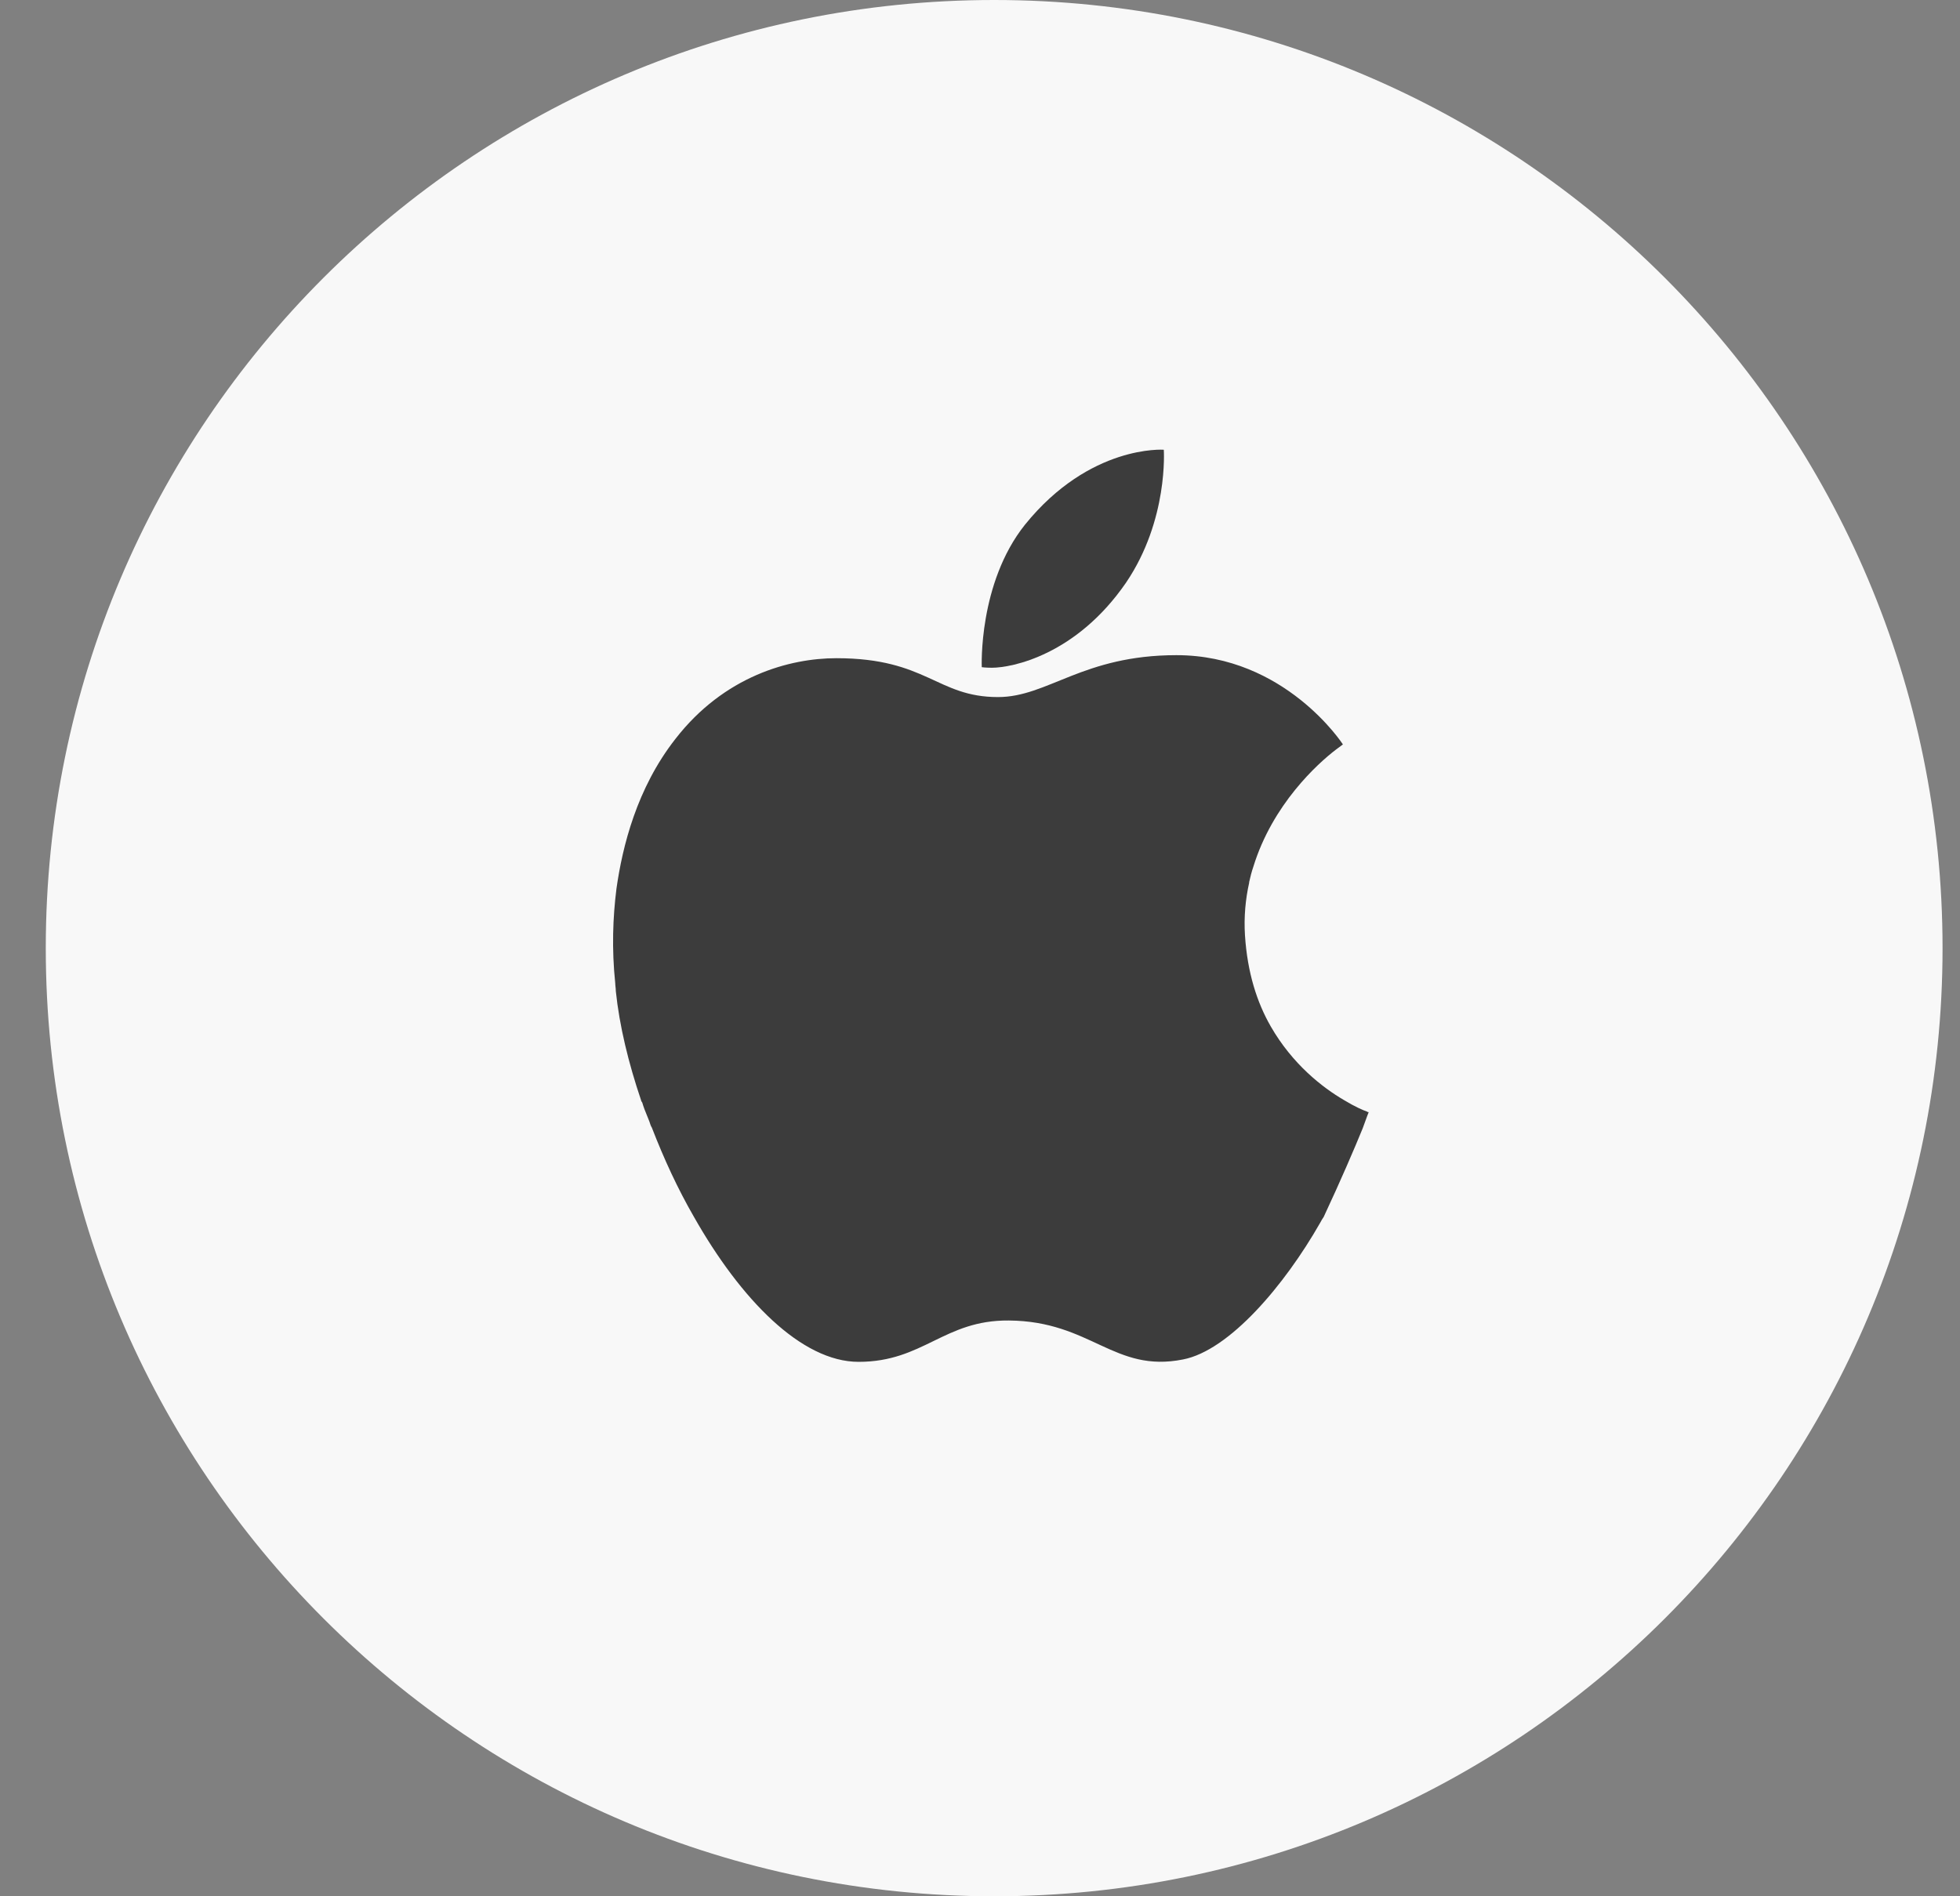 <?xml version="1.0" encoding="UTF-8"?> <svg xmlns="http://www.w3.org/2000/svg" width="31" height="30" viewBox="0 0 31 30" fill="none"><rect x="0" y="0" width="31" height="30" fill="#808080" stroke="none"/> <g clip-path="url(#clip0_1006_15396)"> <path d="M15.724 30C24.008 30 30.724 23.284 30.724 15C30.724 6.716 24.008 0 15.724 0C7.44 0 0.724 6.716 0.724 15C0.724 23.284 7.44 30 15.724 30Z" fill="#F8F8F8"></path> <path d="M15.689 10.564C16.003 10.564 17.02 10.365 17.809 9.219C18.484 8.224 18.407 7.115 18.407 7.115C18.407 7.115 17.239 7.03 16.212 8.3C15.471 9.228 15.528 10.555 15.528 10.555C15.528 10.555 15.585 10.564 15.689 10.564Z" fill="#3C3C3C"></path> <path d="M21.553 17.85C21.61 17.689 21.648 17.594 21.648 17.594C21.648 17.594 21.648 17.594 21.639 17.594C21.639 17.594 21.63 17.594 21.62 17.585C21.563 17.566 21.43 17.509 21.259 17.405C20.917 17.206 20.442 16.836 20.099 16.239C19.881 15.86 19.729 15.387 19.691 14.799C19.672 14.505 19.7 14.221 19.757 13.966V13.956C19.776 13.871 19.795 13.795 19.824 13.71C20.128 12.724 20.841 12.08 21.126 11.862C21.202 11.805 21.24 11.777 21.24 11.777C21.24 11.777 20.328 10.365 18.607 10.365C17.125 10.365 16.573 11.028 15.785 11.028C14.815 11.028 14.663 10.413 13.228 10.413C12.487 10.413 11.451 10.697 10.681 11.692C10.073 12.469 9.845 13.388 9.75 14.06C9.693 14.515 9.674 15.008 9.731 15.557C9.731 15.595 9.74 15.633 9.74 15.68C9.797 16.23 9.94 16.817 10.139 17.405C10.139 17.414 10.149 17.433 10.158 17.443C10.177 17.509 10.206 17.585 10.234 17.651C10.244 17.68 10.263 17.717 10.272 17.746C10.282 17.774 10.291 17.812 10.31 17.84C10.501 18.333 10.719 18.807 10.976 19.252C11.717 20.56 12.677 21.545 13.58 21.545C14.606 21.545 14.929 20.882 15.956 20.891C17.258 20.901 17.619 21.725 18.712 21.507C19.444 21.365 20.318 20.332 20.879 19.347C20.898 19.309 20.917 19.281 20.936 19.252C21.202 18.684 21.43 18.153 21.553 17.85Z" fill="#3C3C3C"></path> </g> <defs> <clipPath id="clip0_1006_15396"> <rect width="30" height="30" fill="white" transform="translate(0.724)"></rect> </clipPath> </defs> </svg> 